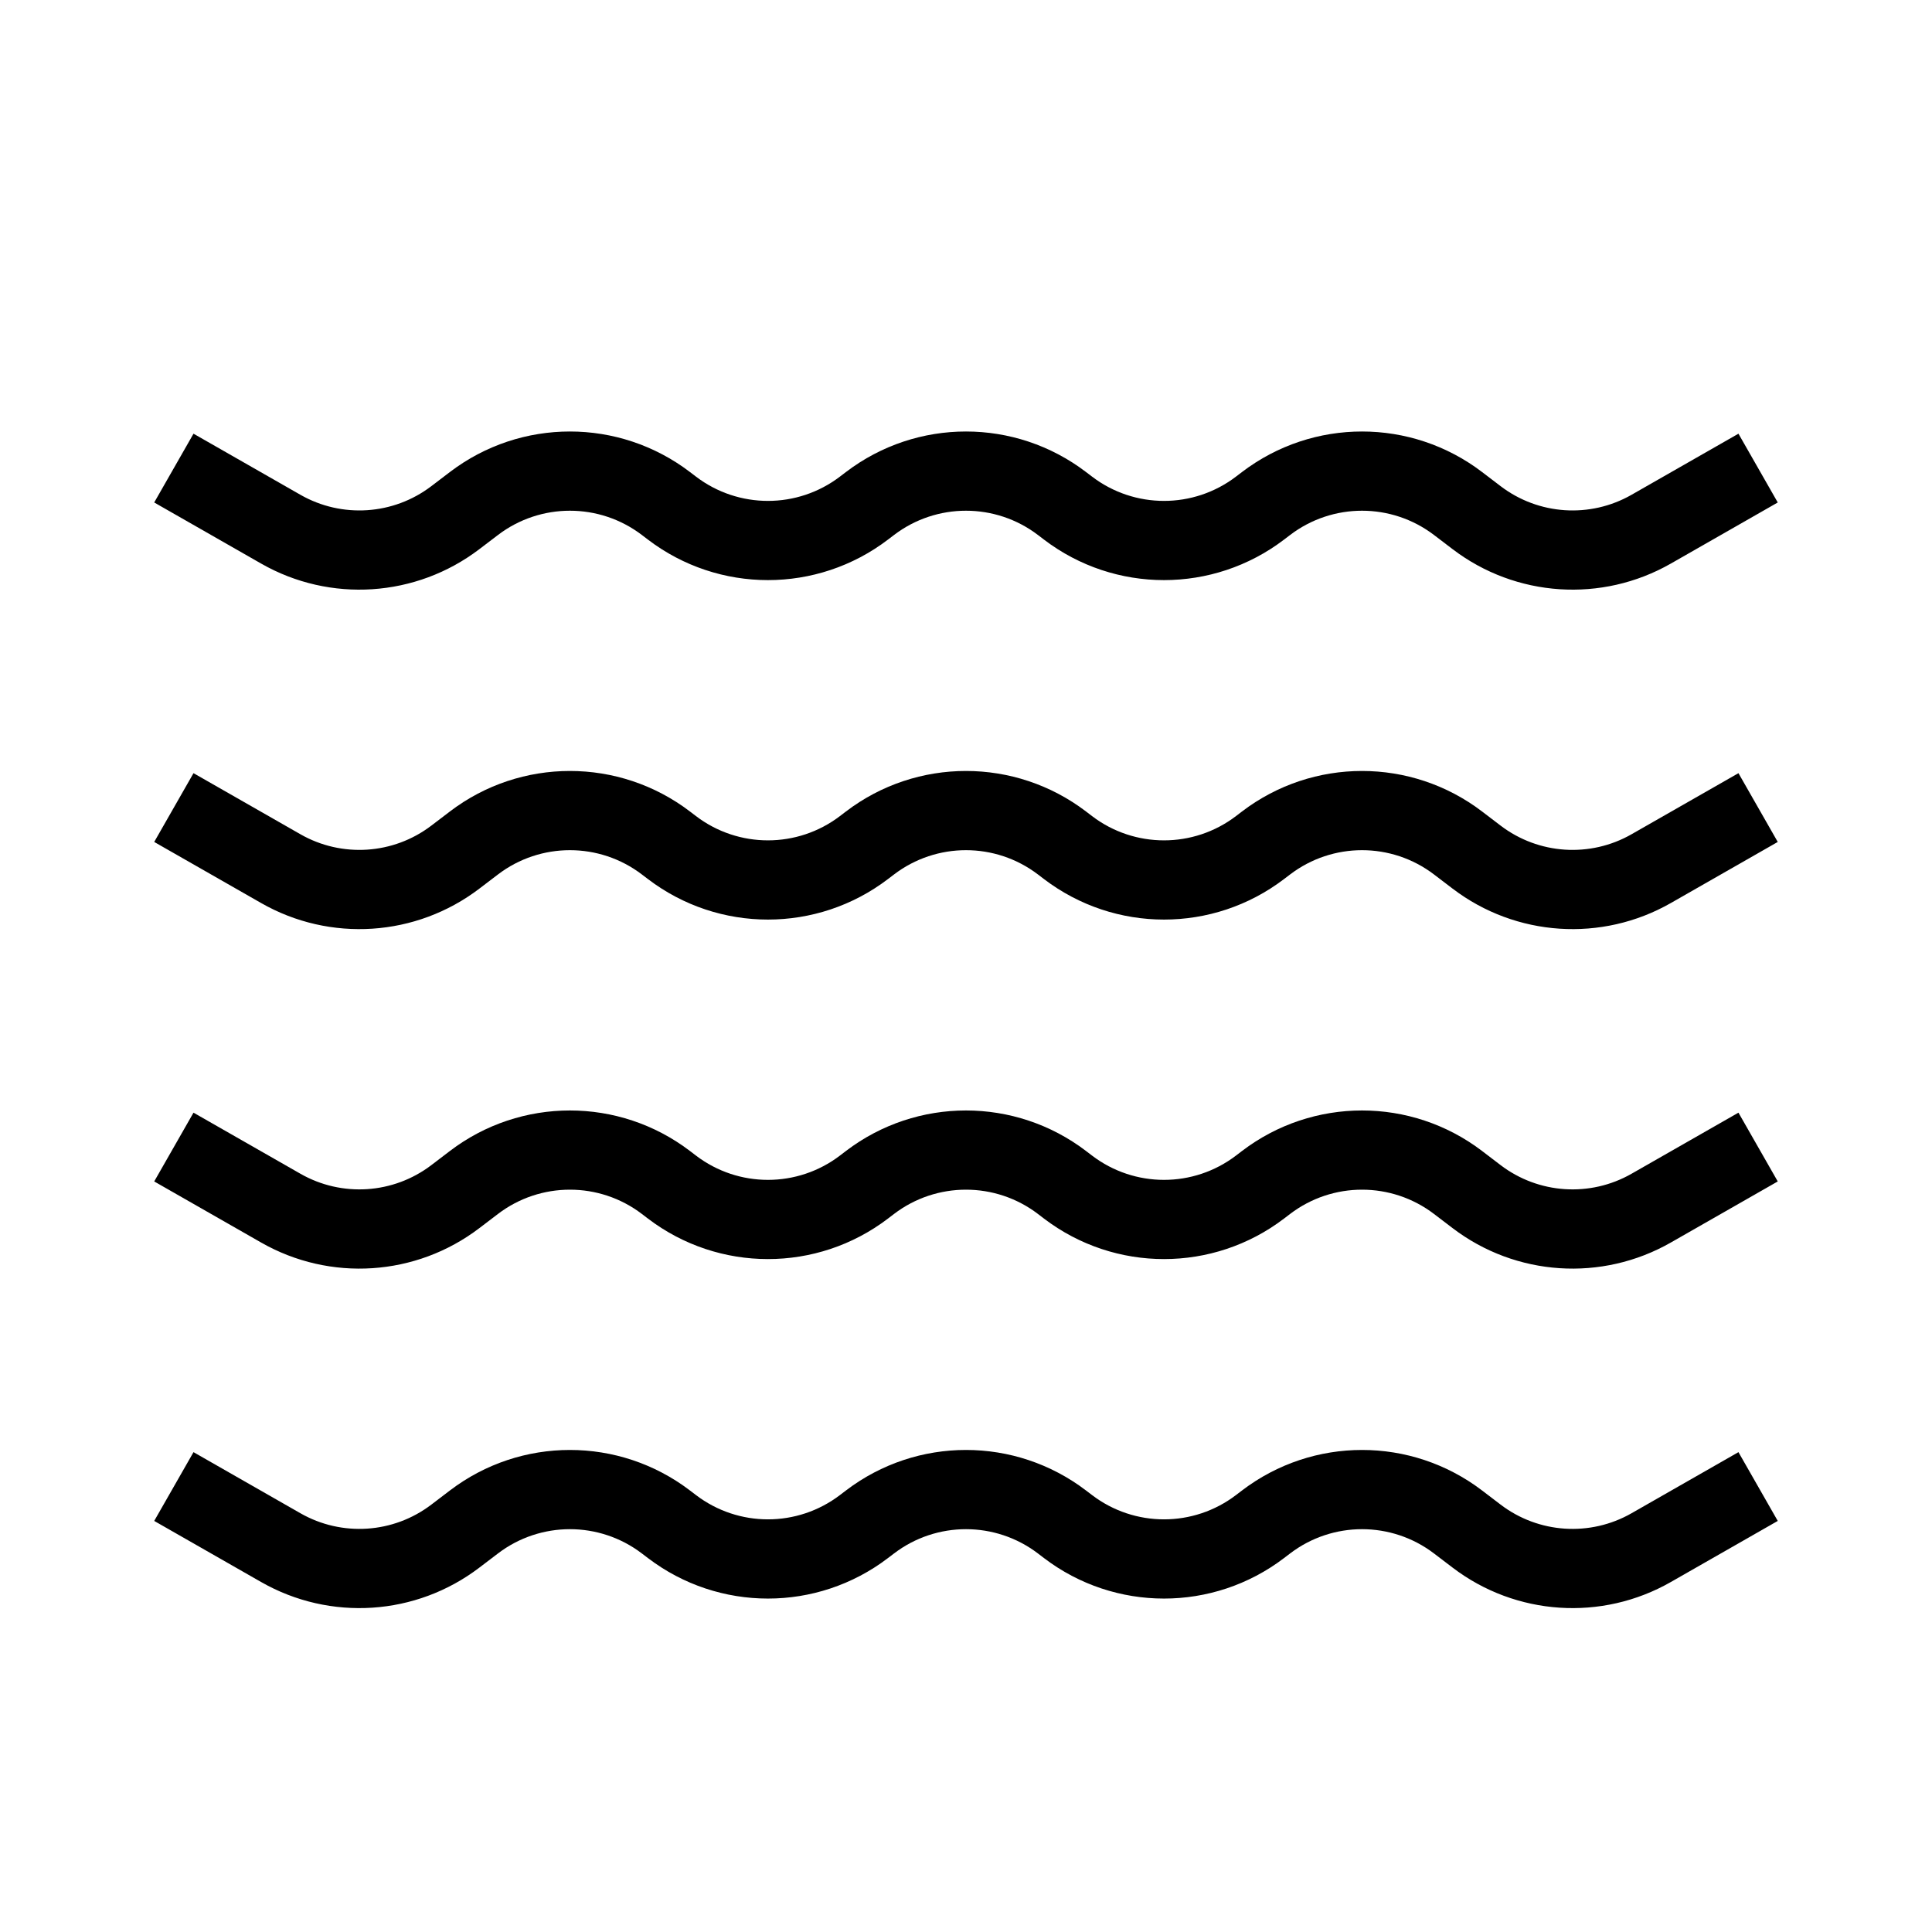 <?xml version="1.0" encoding="UTF-8"?>
<!-- Uploaded to: ICON Repo, www.iconrepo.com, Generator: ICON Repo Mixer Tools -->
<svg fill="#000000" width="800px" height="800px" version="1.1" viewBox="144 144 512 512" xmlns="http://www.w3.org/2000/svg">
 <g fill-rule="evenodd">
  <path d="m263.23 538.99c18.785-14.316 44.82-14.316 63.609 0l1.594 1.211c11.27 8.59 26.891 8.59 38.164 0l1.594-1.211c18.785-14.316 44.82-14.316 63.609 0l1.594 1.211c11.27 8.59 26.891 8.59 38.164 0l1.59-1.211c18.789-14.316 44.824-14.316 63.613 0l4.91 3.742c10.059 7.664 23.727 8.566 34.707 2.293l28.332-16.191 10.414 18.227-28.332 16.188c-18.301 10.461-41.078 8.953-57.844-3.82l-4.91-3.738c-11.273-8.59-26.895-8.59-38.164 0l-1.594 1.211c-18.789 14.312-44.824 14.312-63.613 0l-1.59-1.211c-11.273-8.59-26.895-8.59-38.164 0l-1.594 1.211c-18.789 14.312-44.824 14.312-63.609 0l-1.594-1.211c-11.273-8.59-26.895-8.59-38.164 0l-4.914 3.738c-16.762 12.773-39.543 14.281-57.84 3.82l-28.332-16.188 10.414-18.227 28.332 16.191c10.98 6.273 24.645 5.371 34.703-2.293z"/>
  <path d="m263.23 449.02c18.785-14.312 44.82-14.312 63.609 0l1.594 1.215c11.27 8.59 26.891 8.59 38.164 0l1.594-1.215c18.785-14.312 44.82-14.312 63.609 0l1.594 1.215c11.27 8.59 26.891 8.59 38.164 0l1.59-1.215c18.789-14.312 44.824-14.312 63.613 0l4.91 3.746c10.059 7.66 23.727 8.562 34.707 2.289l28.332-16.188 10.414 18.227-28.332 16.188c-18.301 10.457-41.078 8.953-57.844-3.82l-4.91-3.742c-11.273-8.59-26.895-8.59-38.164 0l-1.594 1.215c-18.789 14.312-44.824 14.312-63.613 0l-1.59-1.215c-11.273-8.59-26.895-8.59-38.164 0l-1.594 1.215c-18.789 14.312-44.824 14.312-63.609 0l-1.594-1.215c-11.273-8.59-26.895-8.59-38.164 0l-4.914 3.742c-16.762 12.773-39.543 14.277-57.84 3.82l-28.332-16.188 10.414-18.227 28.332 16.188c10.98 6.273 24.645 5.371 34.703-2.289z"/>
  <path d="m263.23 359.05c18.785-14.312 44.82-14.312 63.609 0l1.594 1.215c11.27 8.586 26.891 8.586 38.164 0l1.594-1.215c18.785-14.312 44.82-14.312 63.609 0l1.594 1.215c11.27 8.586 26.891 8.586 38.164 0l1.59-1.215c18.789-14.312 44.824-14.312 63.613 0l4.91 3.742c10.059 7.664 23.727 8.566 34.707 2.293l28.332-16.188 10.414 18.227-28.332 16.188c-18.301 10.457-41.078 8.949-57.844-3.82l-4.91-3.742c-11.273-8.59-26.895-8.59-38.164 0l-1.594 1.211c-18.789 14.316-44.824 14.316-63.613 0l-1.59-1.211c-11.273-8.59-26.895-8.59-38.164 0l-1.594 1.211c-18.789 14.316-44.824 14.316-63.609 0l-1.594-1.211c-11.273-8.59-26.895-8.59-38.164 0l-4.914 3.742c-16.762 12.77-39.543 14.277-57.84 3.82l-28.332-16.188 10.414-18.227 28.332 16.188c10.98 6.273 24.645 5.371 34.703-2.293z"/>
  <path d="m263.23 269.09c18.785-14.316 44.82-14.316 63.609 0l1.594 1.211c11.27 8.59 26.891 8.59 38.164 0l1.594-1.211c18.785-14.316 44.82-14.316 63.609 0l1.594 1.211c11.27 8.59 26.891 8.59 38.164 0l1.59-1.211c18.789-14.316 44.824-14.316 63.613 0l4.91 3.742c10.059 7.664 23.727 8.566 34.707 2.293l28.332-16.191 10.414 18.227-28.332 16.191c-18.301 10.457-41.078 8.949-57.844-3.824l-4.91-3.742c-11.273-8.586-26.895-8.586-38.164 0.004l-1.594 1.211c-18.789 14.312-44.824 14.312-63.613 0l-1.59-1.215c-11.273-8.586-26.895-8.586-38.164 0.004l-1.594 1.211c-18.789 14.312-44.824 14.312-63.609 0l-1.594-1.215c-11.273-8.586-26.895-8.586-38.164 0.004l-4.914 3.738c-16.762 12.773-39.543 14.281-57.84 3.824l-28.332-16.191 10.414-18.227 28.332 16.191c10.98 6.273 24.645 5.371 34.703-2.293z"/>
 </g>
</svg>